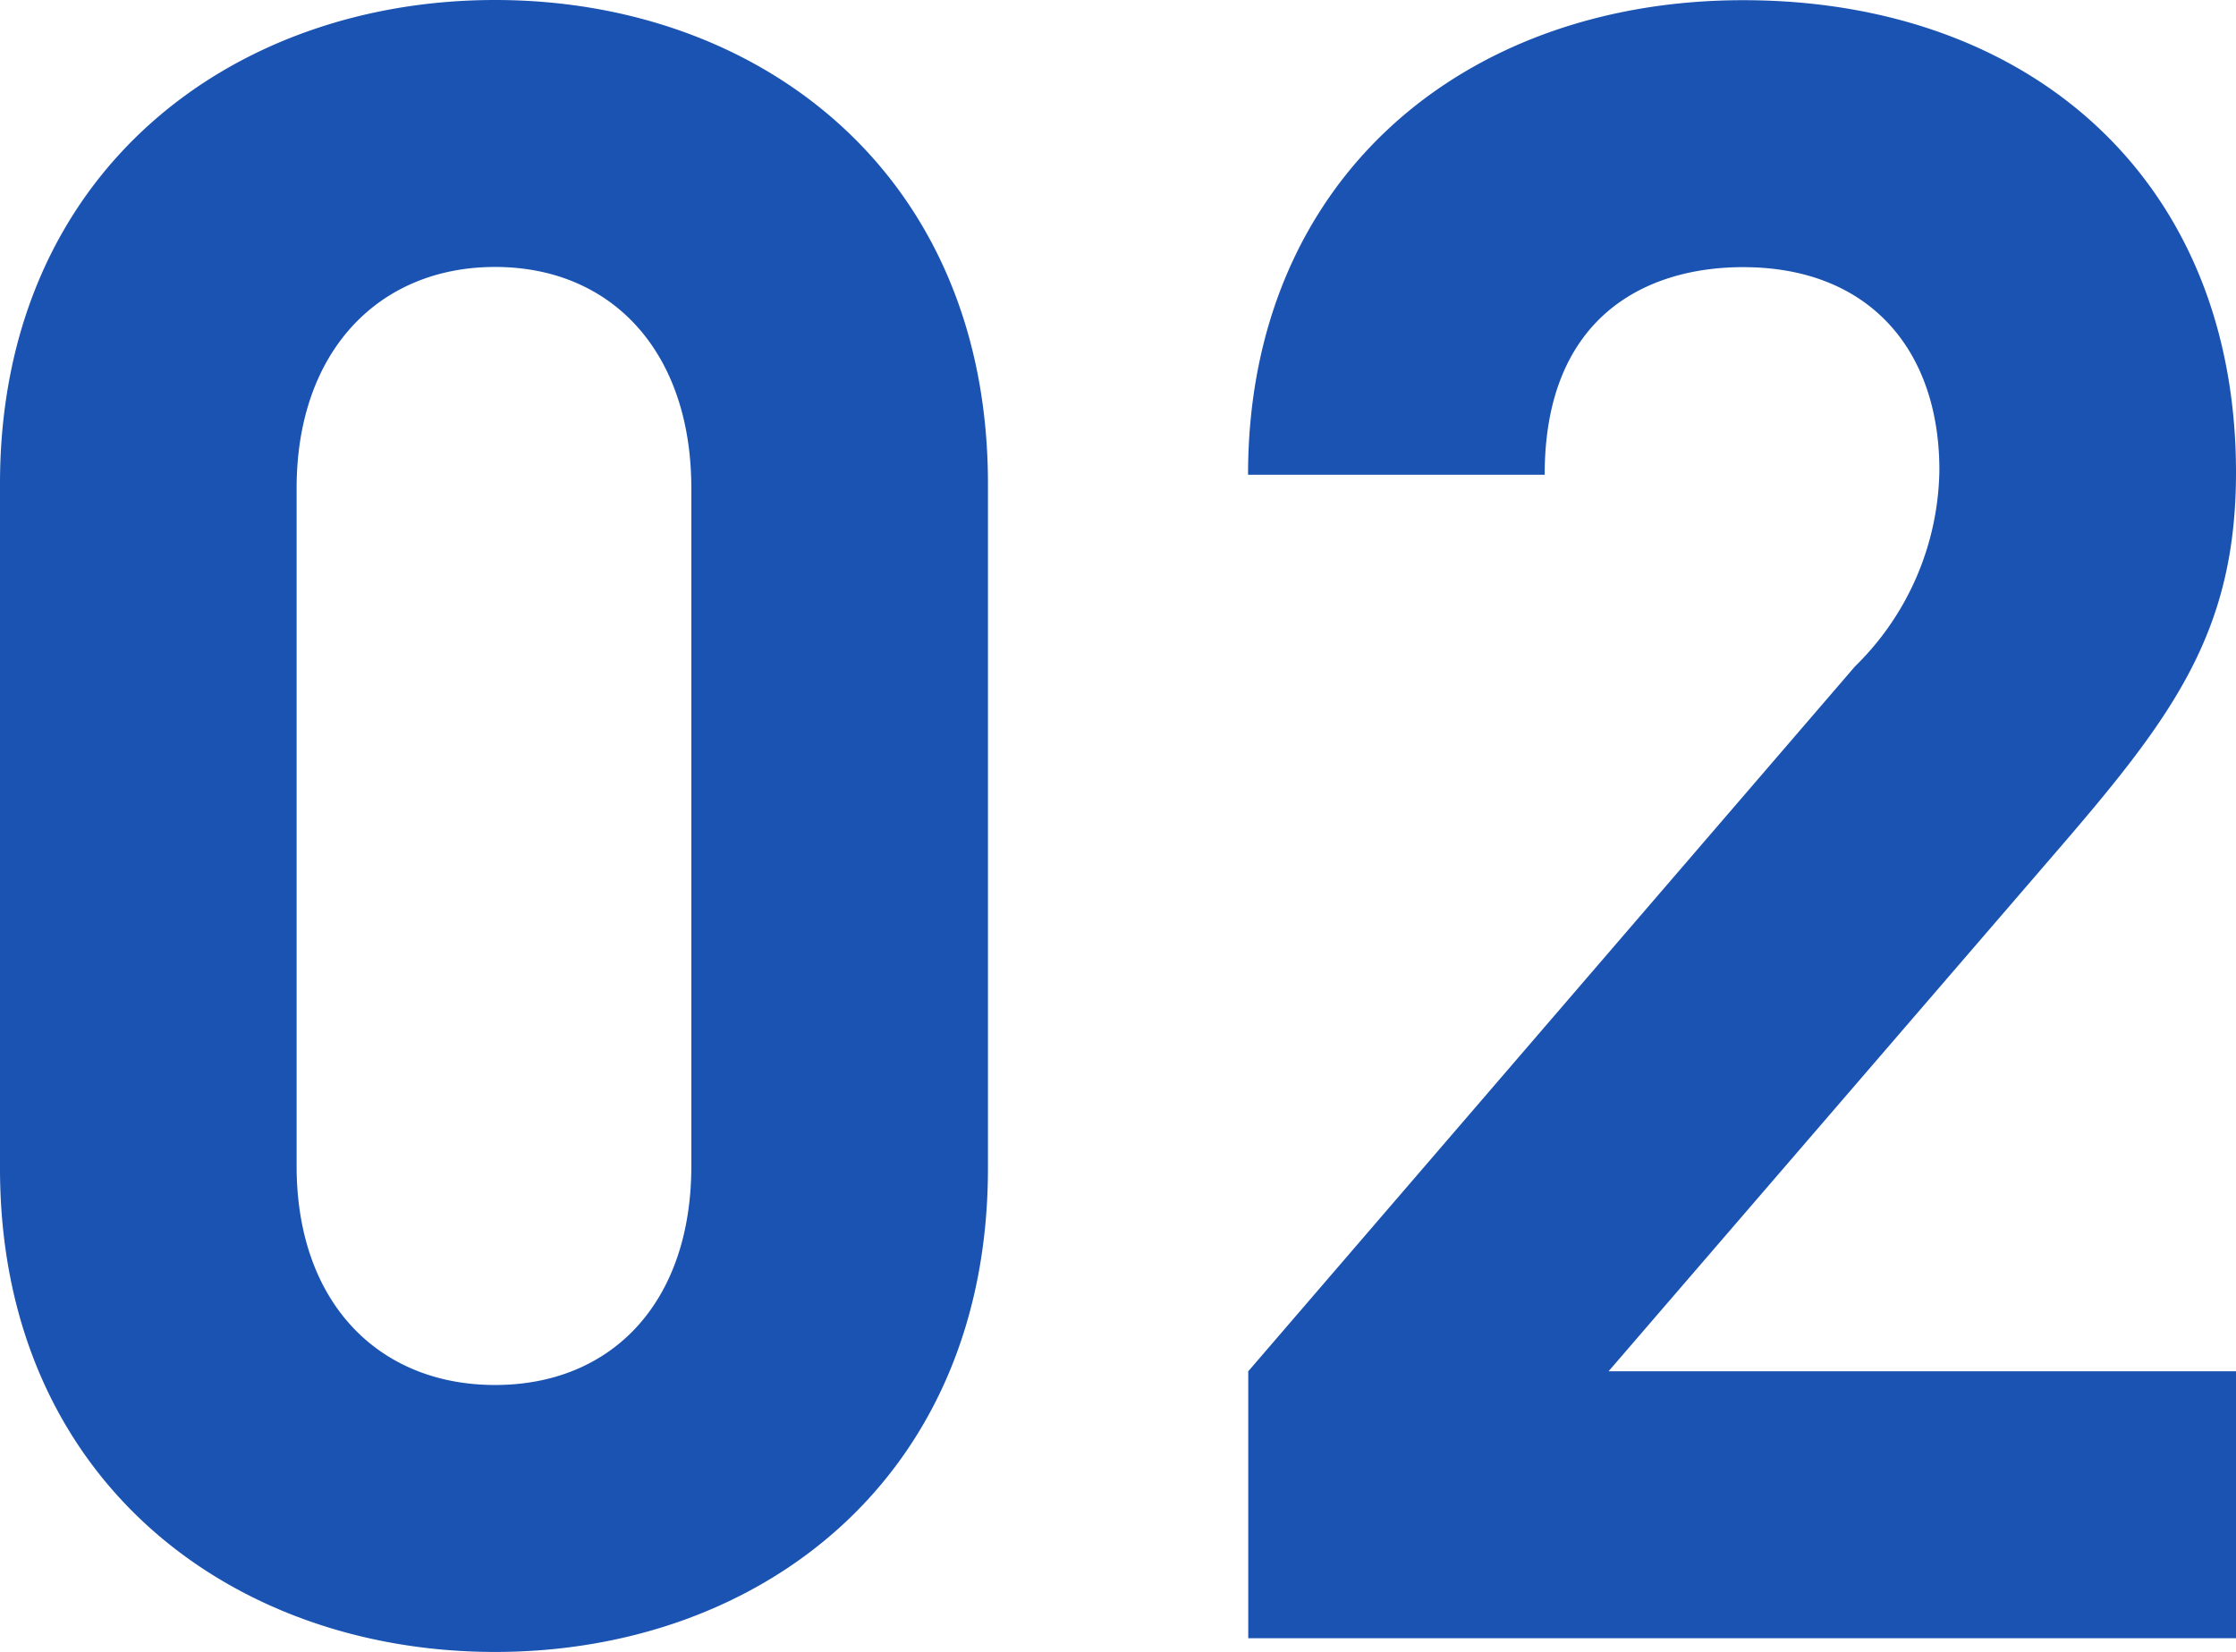 <svg xmlns="http://www.w3.org/2000/svg" width="47.04" height="34.752" viewBox="0 0 47.04 34.752">
  <path id="パス_9857" data-name="パス 9857" d="M23.424-9.888v-14.4c0-6.528-4.8-10.176-10.368-10.176S2.64-30.816,2.64-24.288v14.4C2.64-3.36,7.488.288,13.056.288S23.424-3.36,23.424-9.888Zm-6.24-.048c0,2.88-1.68,4.608-4.128,4.608S8.88-7.056,8.88-9.936V-24.192c0-2.88,1.728-4.656,4.176-4.656s4.128,1.776,4.128,4.656ZM49.68,0V-5.616H36.48L46.032-16.7c2.352-2.736,3.648-4.512,3.648-7.824,0-6.144-4.32-9.936-10.368-9.936-5.856,0-10.416,3.744-10.416,9.984h6.24c0-3.312,2.112-4.368,4.176-4.368,2.64,0,4.128,1.728,4.128,4.272a5.882,5.882,0,0,1-1.776,4.128L28.9-5.616V0Z" transform="translate(-2.64 34.464)" fill="#1a53b2"/>
</svg>

